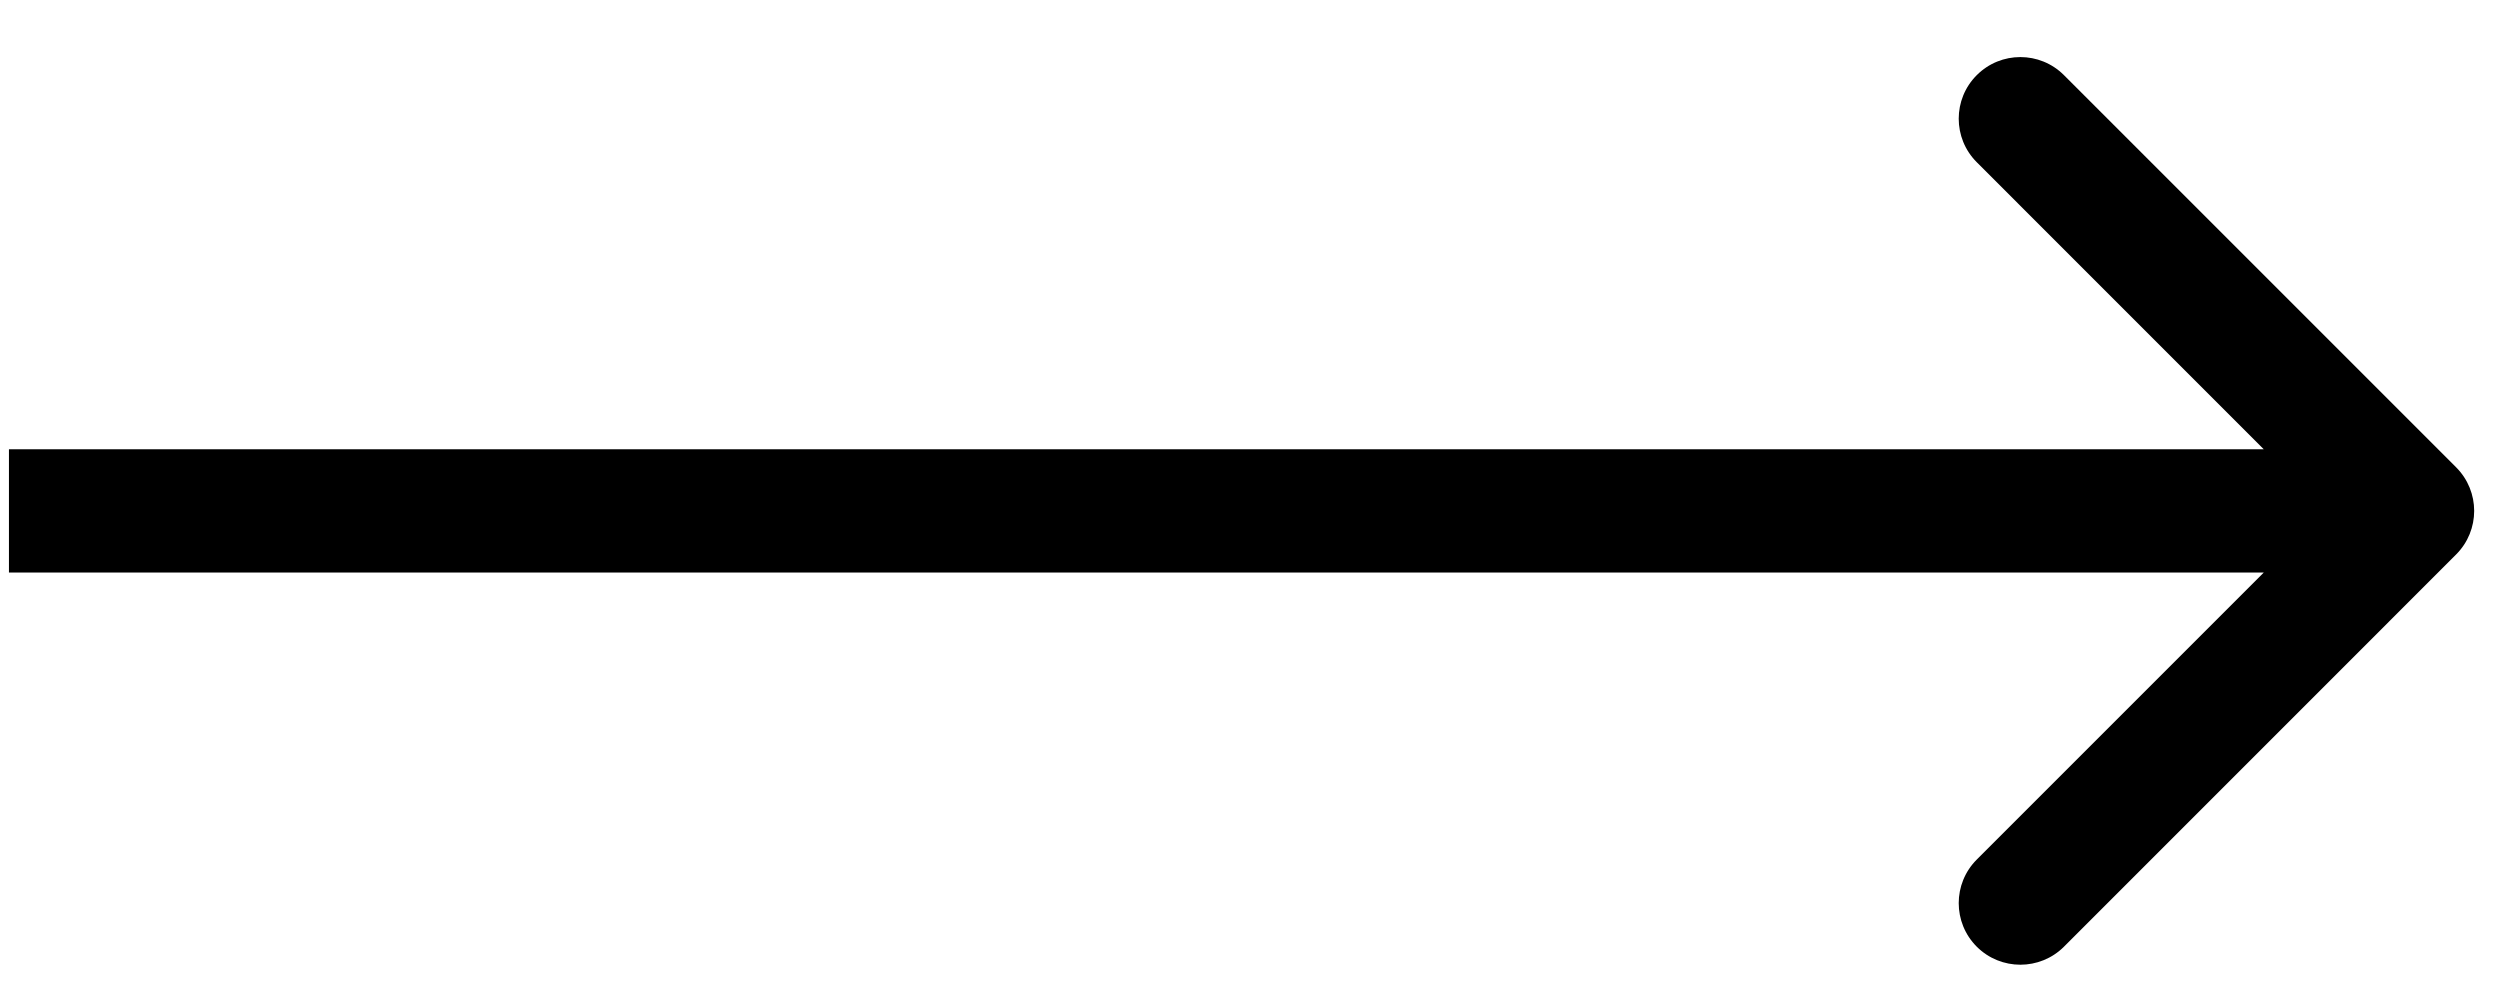 <?xml version="1.0" encoding="UTF-8"?> <svg xmlns="http://www.w3.org/2000/svg" width="38" height="15" viewBox="0 0 38 15" fill="none"> <path d="M37.333 7.103C37.699 7.469 37.699 8.062 37.333 8.428L31.372 14.39C31.006 14.755 30.413 14.755 30.047 14.39C29.681 14.024 29.681 13.431 30.047 13.065L35.346 7.766L30.047 2.466C29.681 2.101 29.681 1.507 30.047 1.142C30.413 0.776 31.006 0.776 31.372 1.142L37.333 7.103ZM0.136 6.829L36.671 6.829V8.702L0.136 8.702L0.136 6.829Z" fill="black"></path> </svg> 